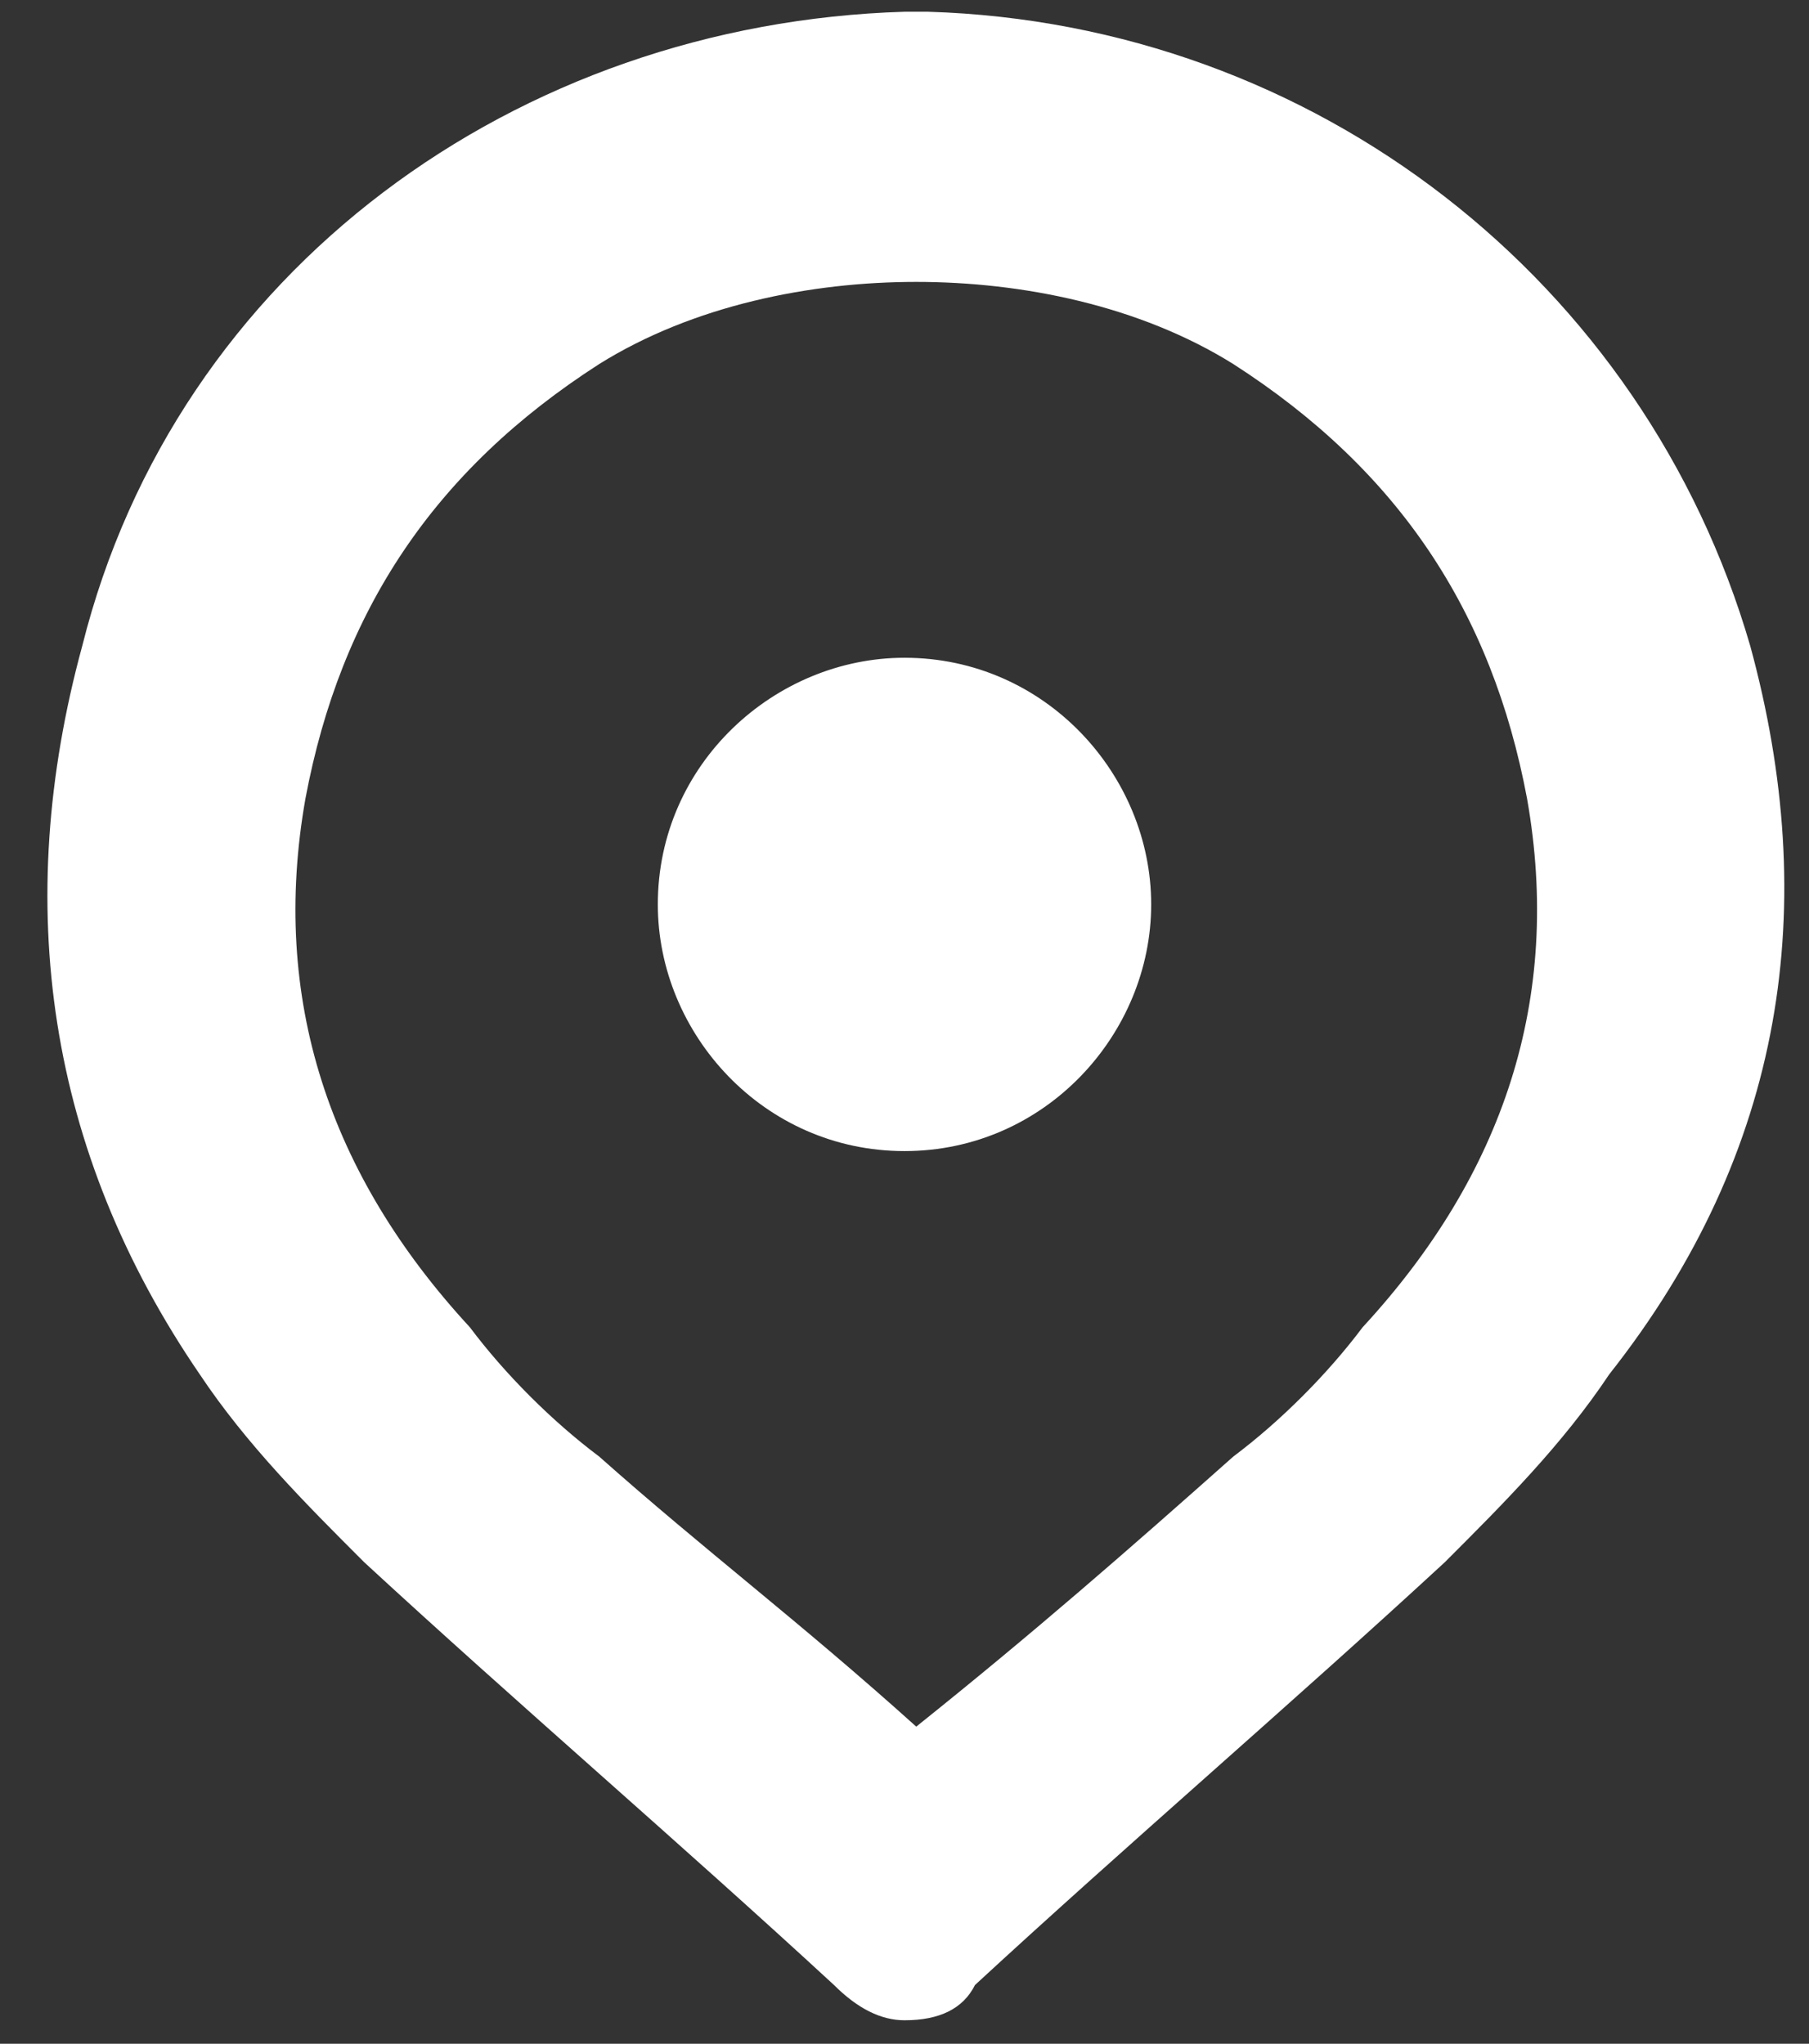 <?xml version="1.0" encoding="utf-8"?>
<!-- Generator: Adobe Illustrator 22.1.0, SVG Export Plug-In . SVG Version: 6.00 Build 0)  -->
<svg version="1.1" id="Layer_1" xmlns="http://www.w3.org/2000/svg" xmlns:xlink="http://www.w3.org/1999/xlink" x="0px" y="0px"
	 viewBox="0 0 15.4 17.4" style="enable-background:new 0 0 15.4 17.4;" xml:space="preserve">
<rect x="0" y="0" width="15.4" height="17.4" fill="#333333" stroke="none"/>
<style type="text/css">
	.st0{fill:#FFFFFF;}
</style>
<path class="st0" d="M7.7,9.8c-1.2,0-2.1-1-2.1-2.1c0-1.2,1-2.1,2.1-2.1c1.2,0,2.1,1,2.1,2.1C9.8,8.8,8.9,9.8,7.7,9.8z"/>
<path class="st0" d="M14.9,5.5c-0.9-3.1-3.7-5.3-7-5.4v0c0,0,0,0-0.1,0c0,0,0,0-0.1,0v0c-3.3,0.1-6.2,2.2-7,5.4
	c-0.6,2.2-0.3,4.3,1,6.2c0.4,0.6,0.9,1.1,1.4,1.6c1.3,1.2,2.7,2.4,4,3.6c0.2,0.2,0.4,0.3,0.6,0.3v0c0,0,0,0,0,0c0,0,0,0,0,0
	c0,0,0,0,0,0c0,0,0,0,0,0c0,0,0,0,0,0c0,0,0,0,0,0v0c0.3,0,0.5-0.1,0.6-0.3c1.3-1.2,2.7-2.4,4-3.6c0.5-0.5,1-1,1.4-1.6
	C15.2,9.8,15.5,7.7,14.9,5.5z M11.6,11.3c-0.3,0.4-0.7,0.8-1.1,1.1c-0.9,0.8-1.7,1.5-2.7,2.3c-1-0.9-1.8-1.5-2.7-2.3
	c-0.4-0.3-0.8-0.7-1.1-1.1C2.8,10,2.3,8.5,2.6,6.8C2.9,5.2,3.7,4,5.1,3.1c0.8-0.5,1.8-0.7,2.7-0.7c0.9,0,1.9,0.2,2.7,0.7
	C11.9,4,12.7,5.2,13,6.8C13.3,8.5,12.8,10,11.6,11.3z"/>
</svg>
